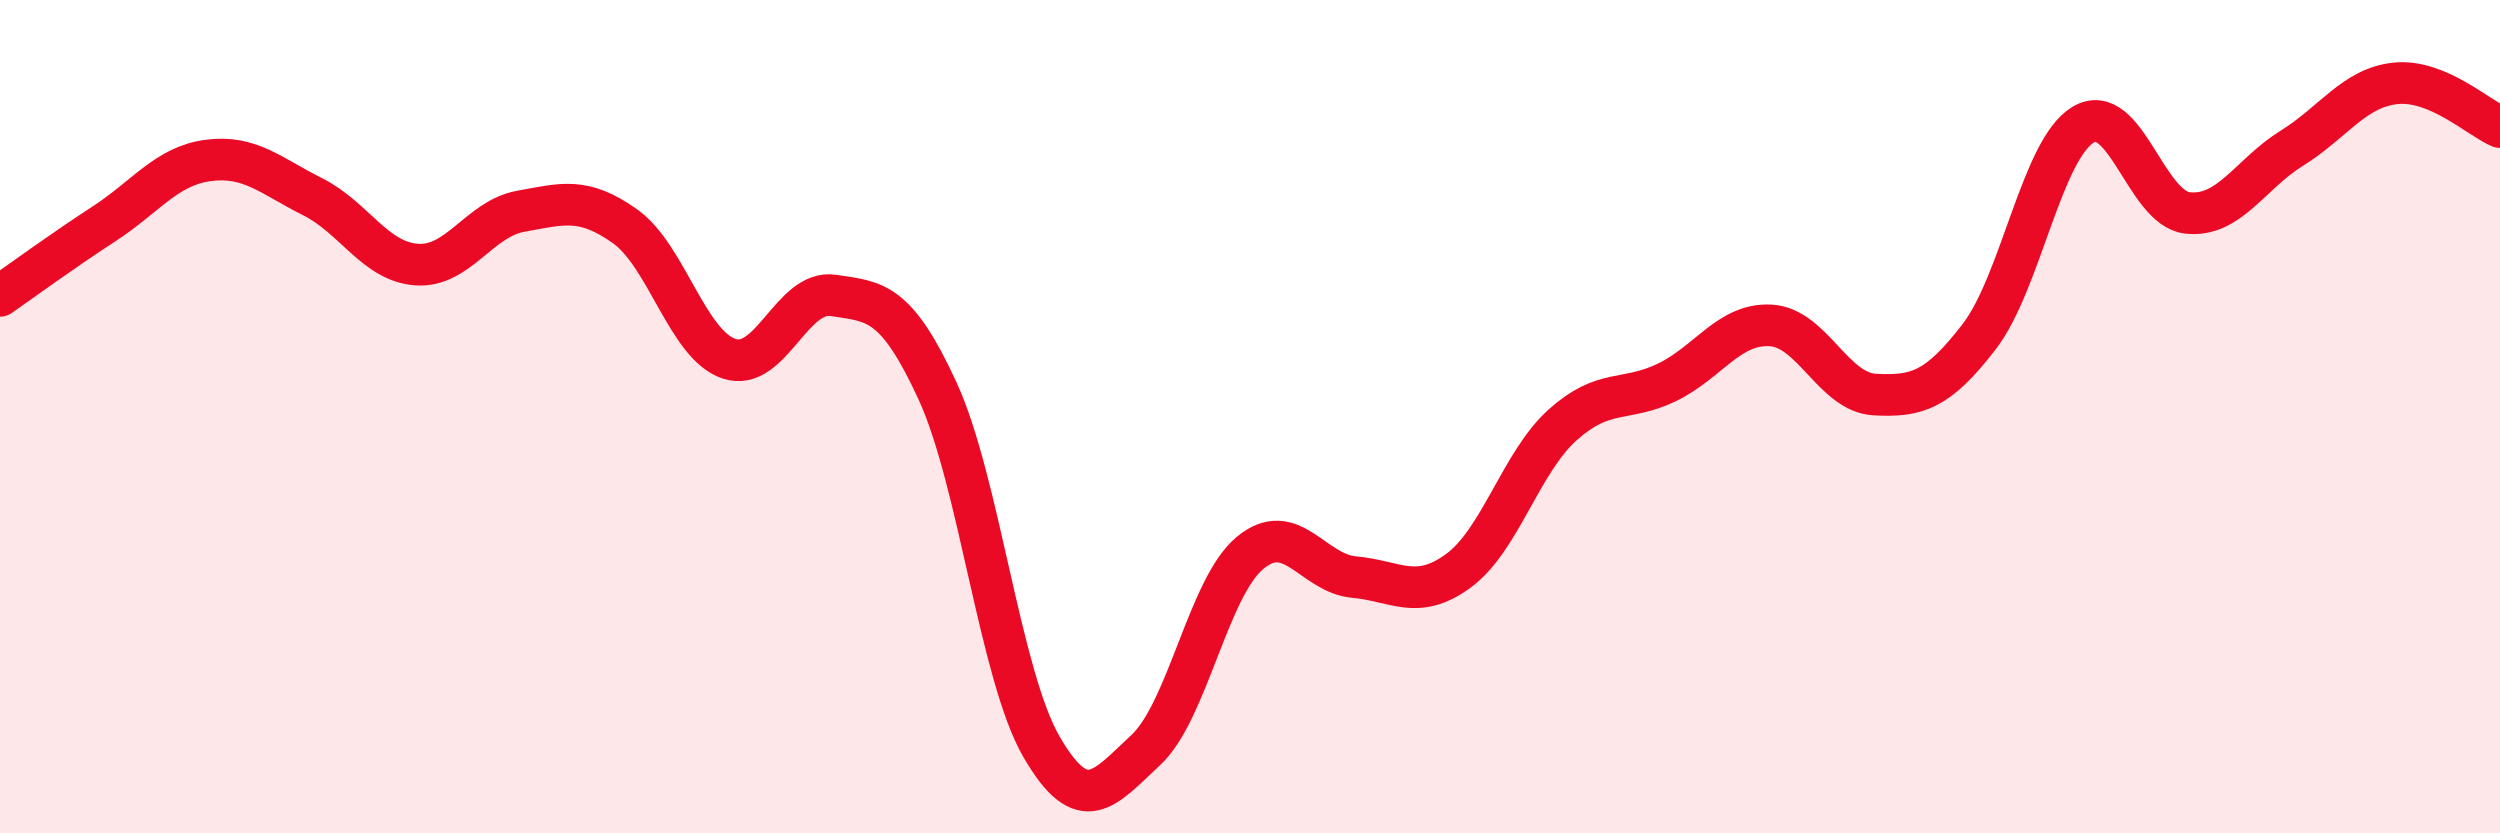 
    <svg width="60" height="20" viewBox="0 0 60 20" xmlns="http://www.w3.org/2000/svg">
      <path
        d="M 0,7.1 C 0.5,6.75 1.5,6.02 2.5,5.37 C 3.5,4.72 4,3.98 5,3.85 C 6,3.72 6.5,4.22 7.5,4.72 C 8.5,5.22 9,6.28 10,6.35 C 11,6.42 11.5,5.25 12.5,5.07 C 13.5,4.89 14,4.72 15,5.43 C 16,6.14 16.5,8.28 17.5,8.61 C 18.5,8.94 19,6.94 20,7.09 C 21,7.24 21.5,7.21 22.5,9.38 C 23.5,11.55 24,16.21 25,17.93 C 26,19.65 26.5,18.93 27.5,18 C 28.5,17.07 29,14.1 30,13.27 C 31,12.44 31.5,13.76 32.5,13.85 C 33.5,13.94 34,14.43 35,13.7 C 36,12.97 36.5,11.1 37.5,10.2 C 38.5,9.3 39,9.66 40,9.18 C 41,8.7 41.5,7.75 42.5,7.81 C 43.5,7.87 44,9.42 45,9.47 C 46,9.52 46.5,9.38 47.5,8.08 C 48.5,6.78 49,3.58 50,2.99 C 51,2.4 51.5,5 52.5,5.11 C 53.5,5.22 54,4.18 55,3.56 C 56,2.94 56.5,2.1 57.5,2 C 58.5,1.9 59.5,2.84 60,3.05L60 20L0 20Z"
        fill="#EB0A25"
        opacity="0.1"
        stroke-linecap="round"
        stroke-linejoin="round"
      />
      <path
        d="M 0,7.1 C 0.5,6.75 1.5,6.02 2.5,5.37 C 3.5,4.72 4,3.98 5,3.85 C 6,3.72 6.5,4.22 7.5,4.72 C 8.5,5.22 9,6.28 10,6.35 C 11,6.42 11.5,5.25 12.5,5.07 C 13.5,4.89 14,4.72 15,5.43 C 16,6.14 16.5,8.28 17.5,8.61 C 18.5,8.94 19,6.94 20,7.09 C 21,7.24 21.5,7.21 22.5,9.38 C 23.5,11.55 24,16.21 25,17.93 C 26,19.65 26.5,18.93 27.5,18 C 28.5,17.07 29,14.1 30,13.27 C 31,12.44 31.5,13.76 32.5,13.85 C 33.5,13.94 34,14.43 35,13.7 C 36,12.97 36.5,11.1 37.5,10.2 C 38.5,9.3 39,9.66 40,9.18 C 41,8.7 41.5,7.75 42.5,7.81 C 43.5,7.87 44,9.42 45,9.47 C 46,9.52 46.5,9.38 47.5,8.08 C 48.5,6.78 49,3.58 50,2.99 C 51,2.4 51.5,5 52.5,5.11 C 53.5,5.22 54,4.18 55,3.56 C 56,2.94 56.5,2.1 57.5,2 C 58.5,1.9 59.5,2.84 60,3.05"
        stroke="#EB0A25"
        stroke-width="1"
        fill="none"
        stroke-linecap="round"
        stroke-linejoin="round"
      />
    </svg>
  
